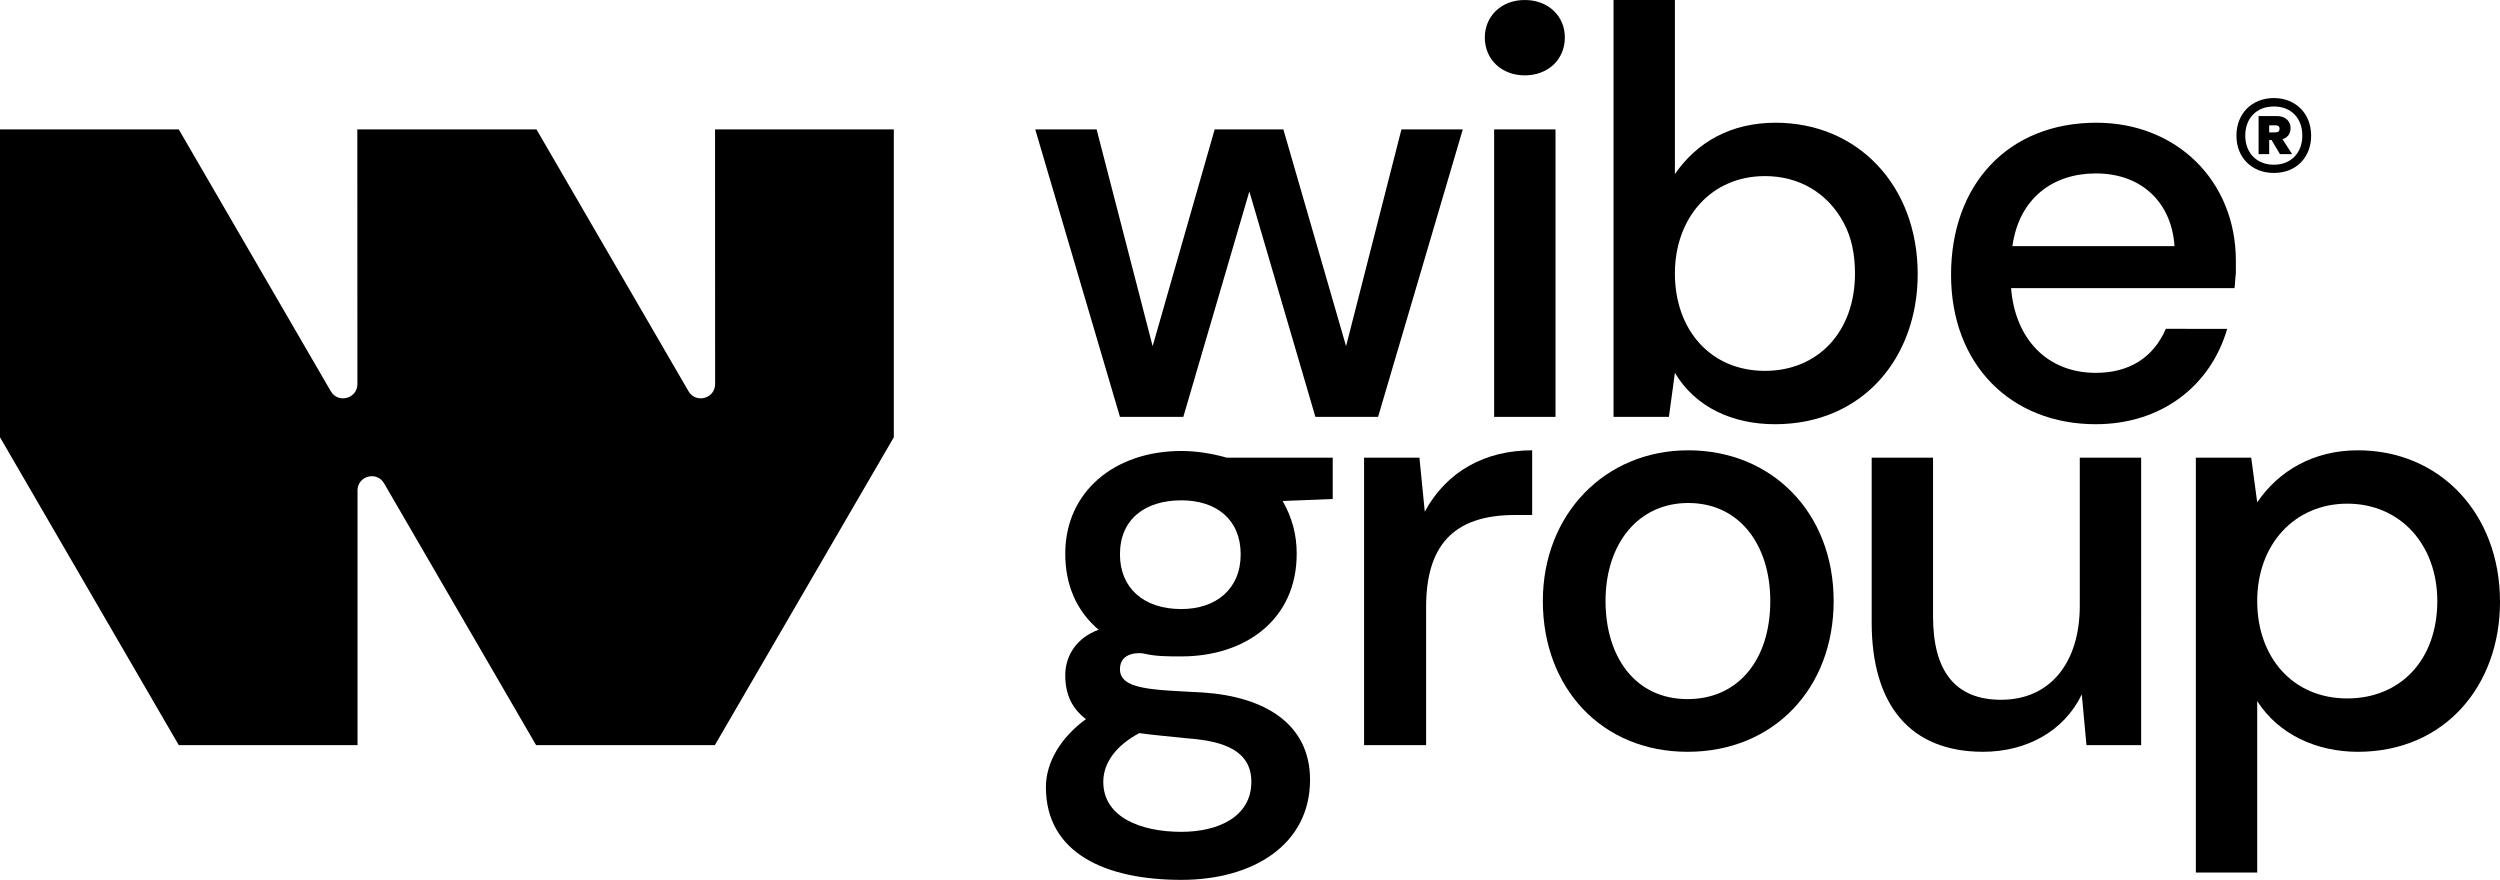 <?xml version="1.0" encoding="utf-8"?>
<!-- Generator: Adobe Illustrator 24.3.0, SVG Export Plug-In . SVG Version: 6.00 Build 0)  -->
<svg version="1.1" id="WIBE_GROUP" xmlns="http://www.w3.org/2000/svg" xmlns:xlink="http://www.w3.org/1999/xlink" x="0px" y="0px"
	 viewBox="0 0 479.893 168.897" style="enable-background:new 0 0 479.893 168.897;" xml:space="preserve">
<g>
	<path d="M321.51,71.573c3.969,6.658,11.139,9.859,19.206,9.859c16.901,0,27.4-12.804,27.4-28.808
		c0-17.029-11.523-29.065-27.272-29.065c-8.579,0-15.108,3.713-19.334,9.859V0h-11.78v80.024h10.627L321.51,71.573
		z M338.795,33.802c6.53,0,12.036,3.201,15.108,8.963c1.536,2.817,2.177,6.146,2.177,9.731
		c0,11.267-7.17,18.694-17.285,18.694c-10.499,0-17.285-7.938-17.285-18.694
		C321.51,41.868,328.424,33.802,338.795,33.802z"/>
	<path d="M435.585,26.876h0.452l1.619,2.71h2.334l-1.844-2.861c1.016-0.339,1.543-1.054,1.543-2.145
		c0-1.506-1.205-2.296-2.56-2.296h-3.576v7.302h2.033V26.876z M435.585,24.053h1.242c0.452,0,0.753,0.226,0.753,0.64
		c0,0.489-0.263,0.715-0.753,0.715h-1.242V24.053z"/>
	<path d="M292.702,14.468c4.353,0,7.682-2.945,7.682-7.298c0-4.097-3.201-7.17-7.682-7.17
		c-4.737,0-7.682,3.329-7.682,7.17C285.019,11.523,288.349,14.468,292.702,14.468z"/>
	<path d="M436.488,33.2c4.366,0,7.152-3.086,7.152-7.151c0-4.329-3.049-7.227-7.152-7.227
		c-4.216,0-7.189,2.973-7.189,7.227C429.299,30.264,432.273,33.2,436.488,33.2z M436.488,20.44
		c3.312,0,5.458,2.221,5.458,5.608c0,3.312-2.183,5.571-5.458,5.571c-3.425,0-5.495-2.409-5.495-5.571
		C430.993,22.698,433.139,20.44,436.488,20.44z"/>
	<path d="M452.621,86.44c-8.579,0-15.237,3.969-19.334,9.987l-1.152-8.579h-10.627v79.64h11.78v-32.906
		c4.097,6.402,11.395,9.731,19.334,9.731c16.645,0,27.272-12.676,27.272-28.808
		C479.893,98.604,468.37,86.44,452.621,86.44z M450.572,134.07c-10.499,0-17.285-7.938-17.285-18.694
		c0-11.011,7.298-18.694,17.285-18.694c10.243,0,17.285,7.938,17.285,18.694
		C467.858,126.772,460.688,134.07,450.572,134.07z"/>
	<path d="M399.229,116.273c0,10.883-5.633,18.053-15.108,18.053c-8.707,0-13.06-5.378-13.06-16.005v-30.473h-11.78
		v31.625c0,15.749,7.298,24.839,21.382,24.839c8.194,0,15.493-3.841,18.95-11.011l0.896,9.731h10.499V87.849
		h-11.78V116.273z"/>
	<path d="M415.746,63.123c-2.433,5.634-7.17,8.45-13.444,8.45c-9.347,0-15.493-6.53-16.261-16.261h42.893
		c0.128-1.024,0.128-2.049,0.256-2.817c0-0.896,0-1.665,0-2.433c0-15.365-11.395-26.504-26.76-26.504
		c-17.029,0-27.912,11.908-27.912,29.193c0,17.285,11.523,28.68,27.784,28.68c12.548,0,22.023-7.298,25.223-18.309
		H415.746z M402.302,33.29c9.091,0,14.596,5.89,15.108,13.956h-31.113
		C387.578,38.027,394.108,33.29,402.302,33.29z"/>
	<path d="M324.071,86.44c-16.005,0-27.912,12.292-27.912,28.937s11.267,28.937,27.784,28.937
		s28.04-12.164,28.04-28.937C351.983,98.348,340.076,86.44,324.071,86.44z M323.943,134.198
		c-10.115,0-15.749-8.194-15.749-18.822c0-11.011,6.274-18.822,15.877-18.822c9.859,0,15.749,8.066,15.749,18.822
		C339.82,126.644,333.674,134.198,323.943,134.198z"/>
	<path d="M226.762,86.568c-12.804,0-22.279,7.81-22.279,19.718c0,6.018,2.177,11.011,6.402,14.596
		c-4.225,1.536-6.402,4.994-6.402,8.707c0,3.713,1.28,6.402,3.969,8.45c-4.737,3.457-7.682,8.194-7.682,13.06
		c0,12.804,11.652,17.797,25.992,17.797c13.828,0,24.711-6.786,24.711-19.206c0-10.755-8.707-16.005-20.742-16.773
		c-9.475-0.512-15.749-0.512-15.749-4.481c0-3.329,3.841-3.201,4.737-2.945c2.177,0.512,4.481,0.512,7.042,0.512
		c12.292,0,22.151-7.042,22.151-19.718c0-3.713-0.896-6.914-2.689-10.115l9.603-0.384v-7.938h-20.358
		C232.78,87.081,229.707,86.568,226.762,86.568z M218.696,140.728c2.689,0.384,5.89,0.64,9.475,1.024
		c6.658,0.512,12.036,2.305,12.036,8.322c0,6.658-6.274,9.603-13.444,9.603c-7.81,0-14.98-2.817-14.98-9.603
		C211.782,146.362,214.343,143.033,218.696,140.728z M238.158,106.414c0,6.658-4.737,10.499-11.395,10.499
		c-7.298,0-11.78-4.097-11.78-10.499c0-6.786,4.865-10.371,11.78-10.371
		C233.548,96.043,238.158,99.756,238.158,106.414z"/>
	<path d="M273.496,98.22l-1.024-10.371h-10.627v55.184h11.908v-26.504c0-11.523,4.994-17.669,17.029-17.669h3.329
		V86.44C285.147,86.44,277.721,90.409,273.496,98.22z"/>
	<polygon points="227.146,80.024 239.822,36.747 252.498,80.024 264.533,80.024 280.794,24.839 269.015,24.839 
		258.388,66.452 246.352,24.839 233.164,24.839 221.257,66.452 210.501,24.839 198.722,24.839 214.983,80.024 	"/>
	<rect x="286.812" y="24.839" width="11.78" height="55.184"/>
</g>
<path d="M137.258,24.839l0.015,48.879c0.001,2.801-3.705,3.8-5.112,1.377l-29.181-50.256l-34.388,0
	l0.015,48.879c0.001,2.802-3.705,3.8-5.112,1.377L34.315,24.84H0v59.097l34.315,59.097h34.314l0-49.064
	c0.163-2.655,3.722-3.559,5.097-1.192l29.181,50.256h34.315l34.351-59.097V24.839H137.258z"/>
</svg>
